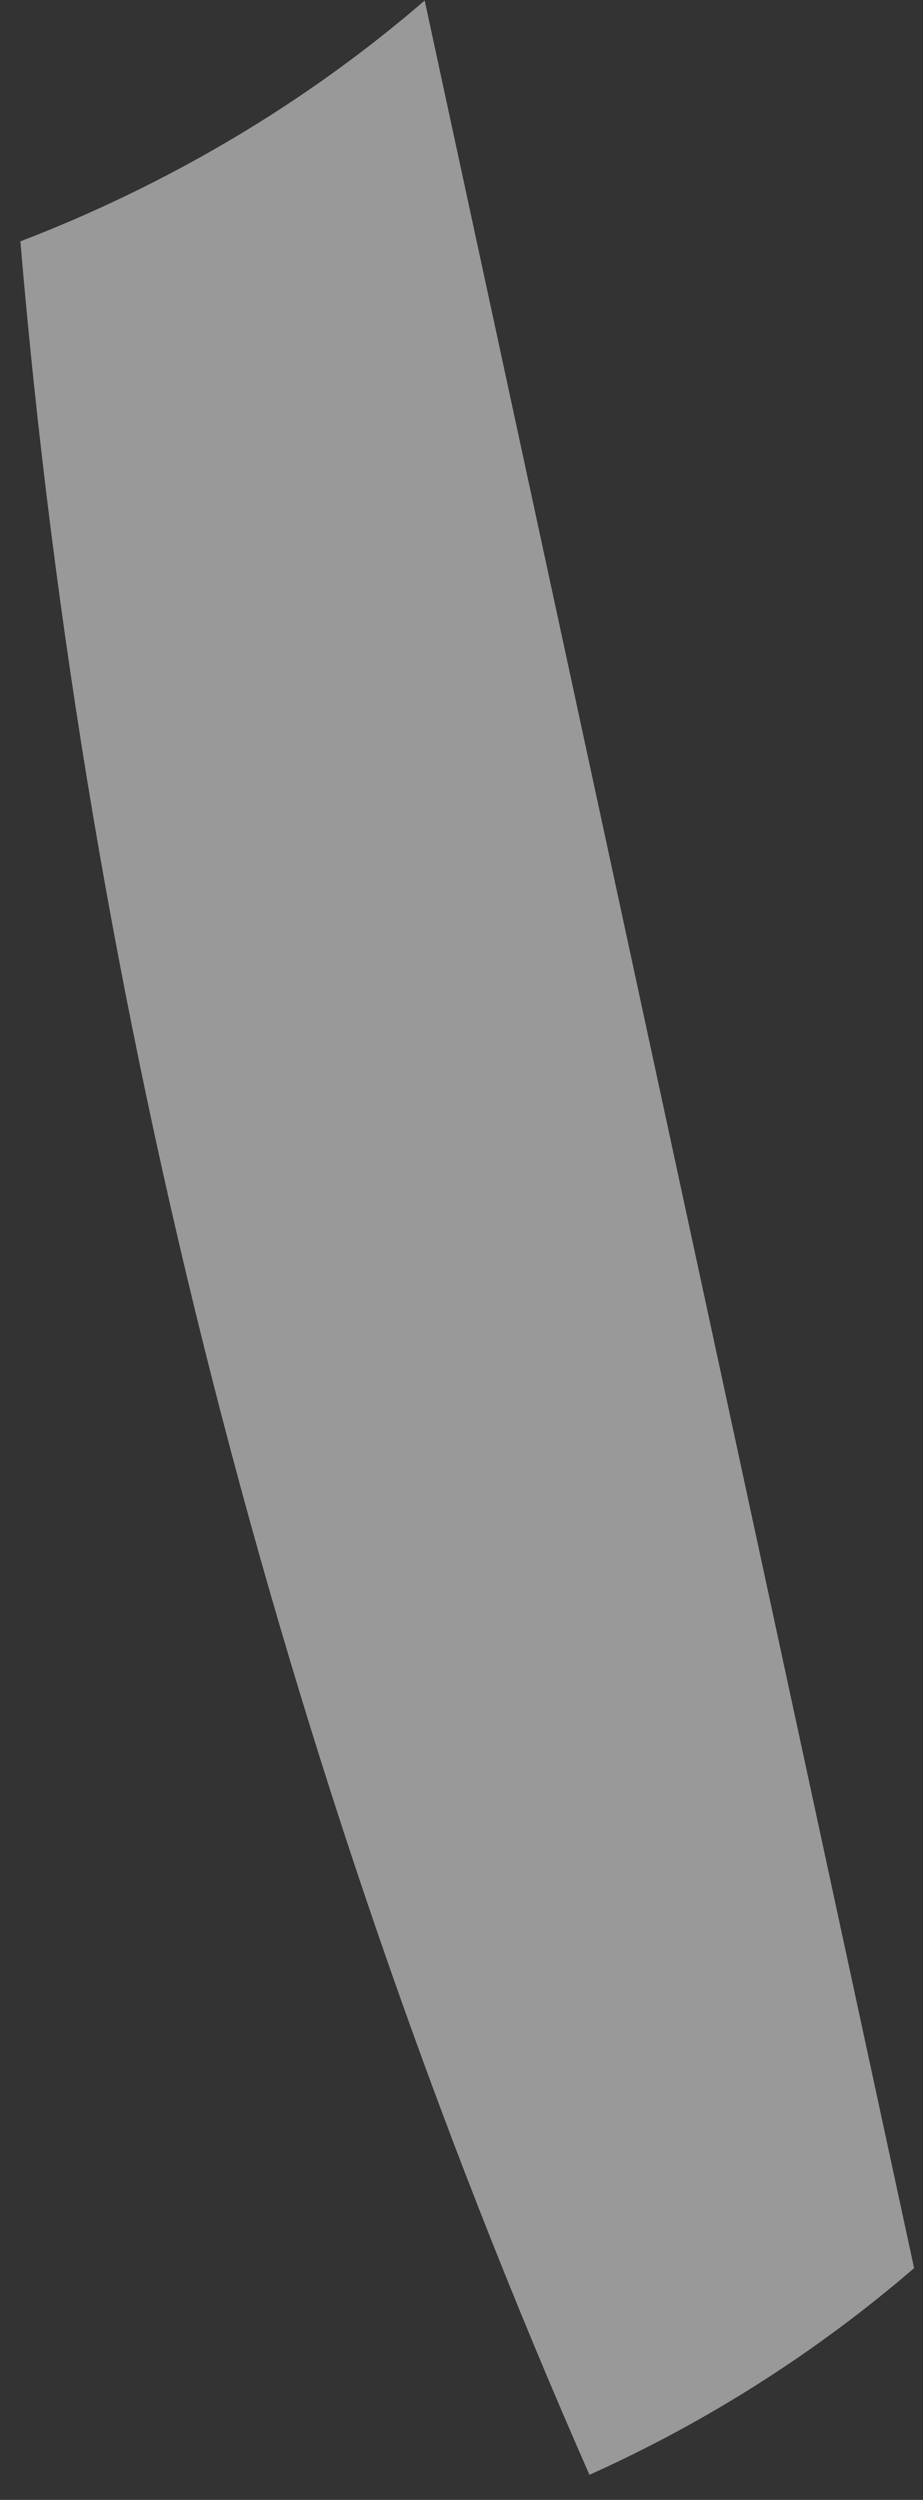<svg width="34" height="92" viewBox="0 0 34 92" fill="none" xmlns="http://www.w3.org/2000/svg">
<rect x="0" y="0" width="34" height="92" fill="#333333" stroke="none"/>
<g style="mix-blend-mode:soft-light" opacity="0.5">
<path d="M21.713 91.077C26.026 89.141 30.079 86.565 33.672 83.471L15.644 0.019C11.252 3.812 6.161 6.807 0.751 8.883C3.146 37.193 10.274 65.084 21.713 91.077Z" fill="white"/>
</g>
</svg>
